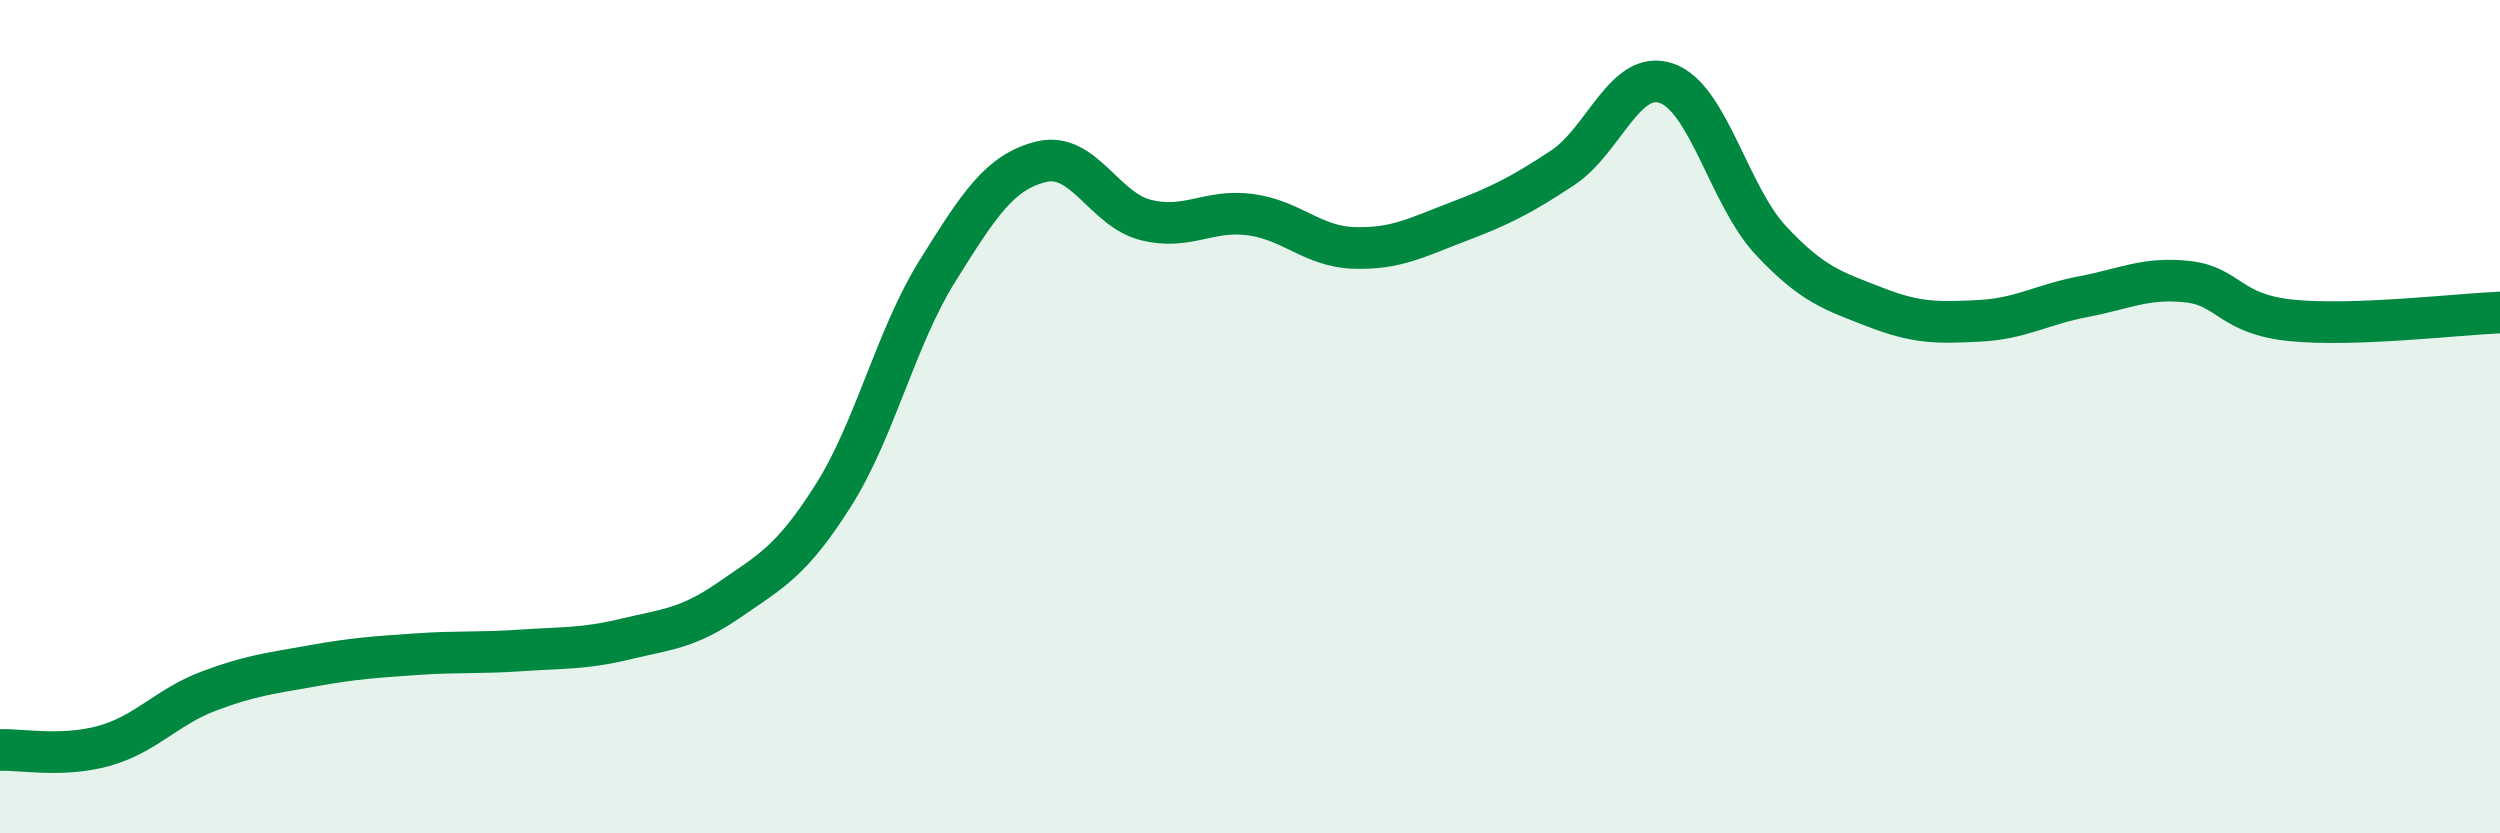 
    <svg width="60" height="20" viewBox="0 0 60 20" xmlns="http://www.w3.org/2000/svg">
      <path
        d="M 0,18 C 0.5,17.98 1.5,18.18 2.5,17.9 C 3.5,17.62 4,16.97 5,16.59 C 6,16.21 6.5,16.16 7.5,15.98 C 8.5,15.8 9,15.77 10,15.7 C 11,15.63 11.5,15.68 12.5,15.61 C 13.5,15.54 14,15.58 15,15.34 C 16,15.1 16.5,15.09 17.5,14.4 C 18.5,13.71 19,13.47 20,11.89 C 21,10.31 21.5,8.1 22.5,6.5 C 23.5,4.9 24,4.12 25,3.88 C 26,3.64 26.5,5.03 27.5,5.28 C 28.5,5.53 29,5.02 30,5.15 C 31,5.28 31.5,5.92 32.5,5.95 C 33.5,5.98 34,5.7 35,5.32 C 36,4.94 36.5,4.69 37.5,4.03 C 38.5,3.37 39,1.65 40,2 C 41,2.35 41.5,4.7 42.5,5.77 C 43.5,6.84 44,6.98 45,7.37 C 46,7.76 46.5,7.75 47.5,7.7 C 48.5,7.65 49,7.31 50,7.12 C 51,6.93 51.5,6.65 52.5,6.76 C 53.5,6.87 53.5,7.54 55,7.69 C 56.5,7.84 59,7.54 60,7.5L60 20L0 20Z"
        fill="#008740"
        opacity="0.1"
        stroke-linecap="round"
        stroke-linejoin="round"
      />
      <path
        d="M 0,18 C 0.5,17.98 1.5,18.18 2.5,17.9 C 3.5,17.62 4,16.97 5,16.59 C 6,16.21 6.5,16.16 7.5,15.98 C 8.5,15.8 9,15.77 10,15.7 C 11,15.63 11.5,15.68 12.5,15.61 C 13.5,15.54 14,15.58 15,15.34 C 16,15.1 16.5,15.09 17.5,14.4 C 18.5,13.71 19,13.47 20,11.89 C 21,10.31 21.5,8.1 22.5,6.5 C 23.5,4.9 24,4.12 25,3.88 C 26,3.64 26.5,5.03 27.5,5.28 C 28.5,5.53 29,5.02 30,5.15 C 31,5.28 31.5,5.92 32.5,5.95 C 33.5,5.98 34,5.7 35,5.32 C 36,4.94 36.5,4.69 37.5,4.03 C 38.5,3.37 39,1.65 40,2 C 41,2.35 41.5,4.7 42.5,5.77 C 43.5,6.84 44,6.98 45,7.37 C 46,7.76 46.5,7.75 47.5,7.7 C 48.5,7.65 49,7.31 50,7.12 C 51,6.93 51.5,6.65 52.5,6.76 C 53.5,6.87 53.5,7.54 55,7.69 C 56.5,7.84 59,7.54 60,7.5"
        stroke="#008740"
        stroke-width="1"
        fill="none"
        stroke-linecap="round"
        stroke-linejoin="round"
      />
    </svg>
  